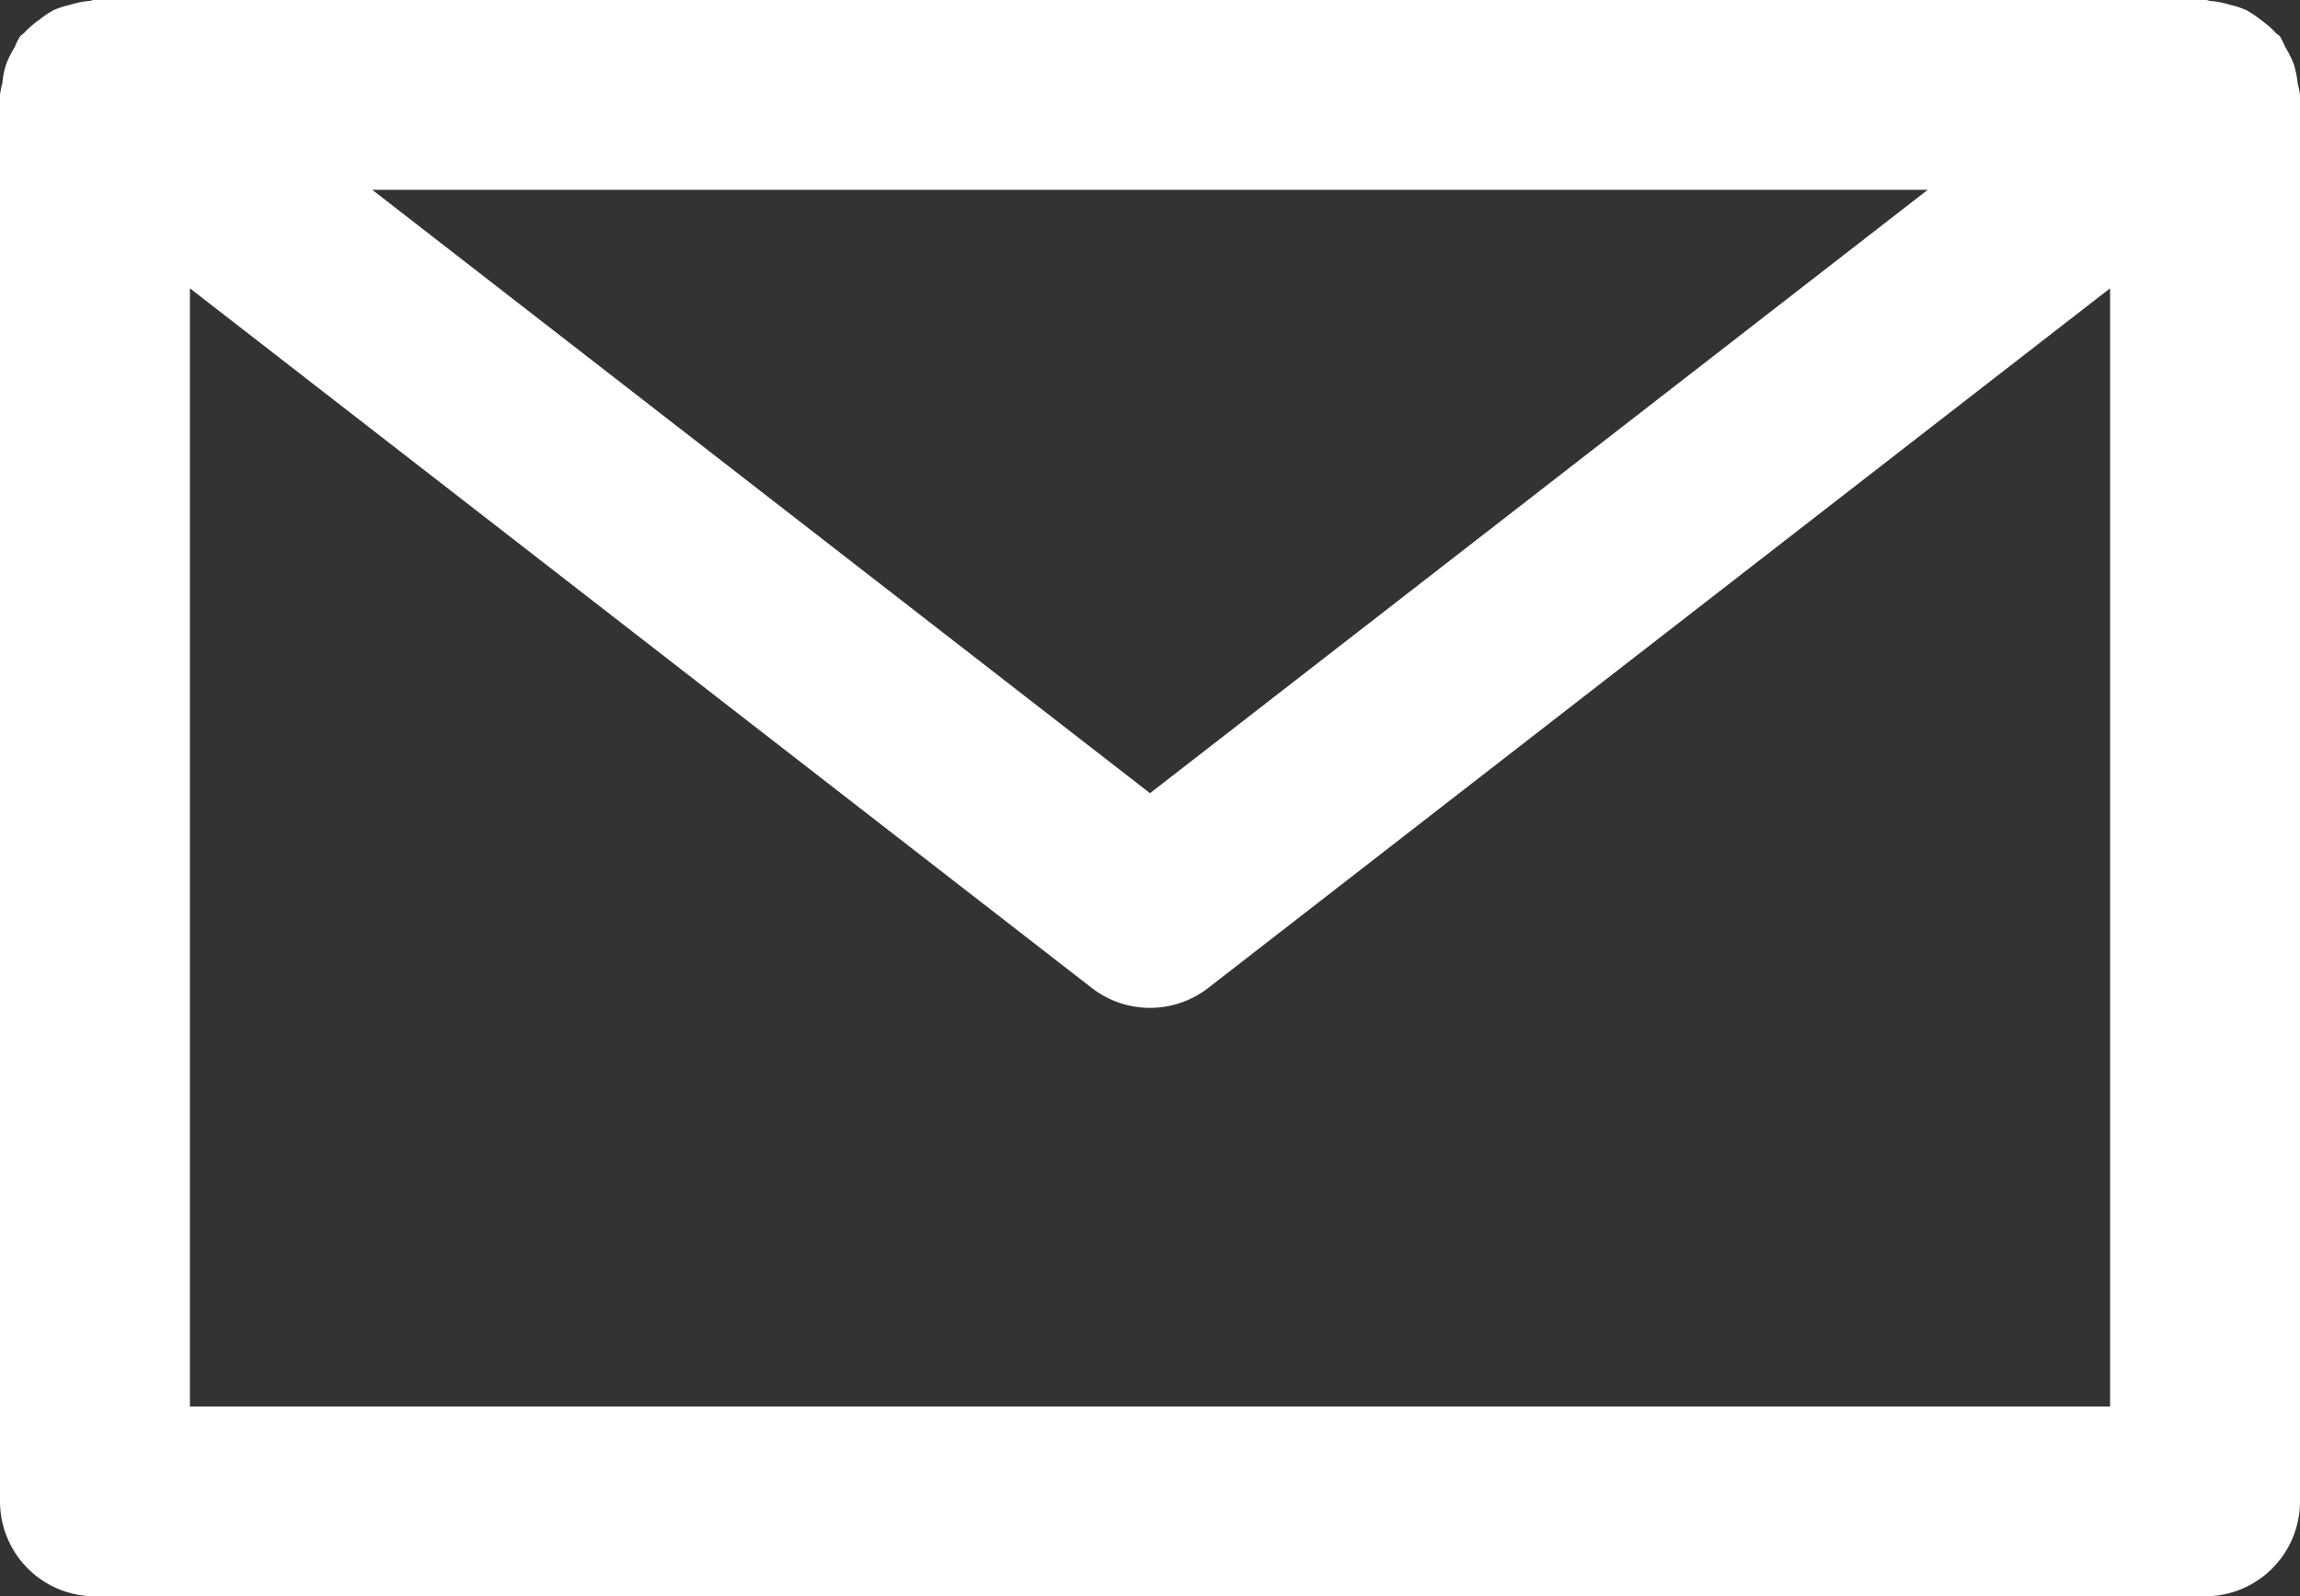 <svg xmlns="http://www.w3.org/2000/svg" width="21.8" height="15.133" viewBox="0 0 21.8 15.133">
  <rect x="0" y="0" width="21.8" height="15.133" fill="#333333" stroke="none"/>
  <path id="パス_19346" data-name="パス 19346" d="M2378.492-286.874a.943.943,0,0,0-.036-.18.939.939,0,0,0-.082-.165.912.912,0,0,0-.049-.1c-.012-.015-.03-.022-.042-.036a.915.915,0,0,0-.141-.122.933.933,0,0,0-.135-.091.846.846,0,0,0-.159-.052.845.845,0,0,0-.179-.036c-.019,0-.036-.011-.055-.011h-20c-.02,0-.036.01-.055.011a.851.851,0,0,0-.179.036.849.849,0,0,0-.159.052.871.871,0,0,0-.135.091.823.823,0,0,0-.141.122c-.013.014-.03.021-.042.036a.687.687,0,0,0-.049.1.9.9,0,0,0-.082.164.858.858,0,0,0-.036.18.79.79,0,0,0-.022.109v13.333a.9.9,0,0,0,.9.9h20a.9.9,0,0,0,.9-.9v-13.333A.968.968,0,0,0,2378.492-286.874Zm-3.506,1.008-7.372,5.72-7.372-5.72Zm-16.472,11.534v-10.6l8.548,6.632a.9.9,0,0,0,.552.189.9.9,0,0,0,.552-.189l8.548-6.632v10.6Z" transform="translate(-2356.714 287.665)" fill="#fff"/>
</svg>
